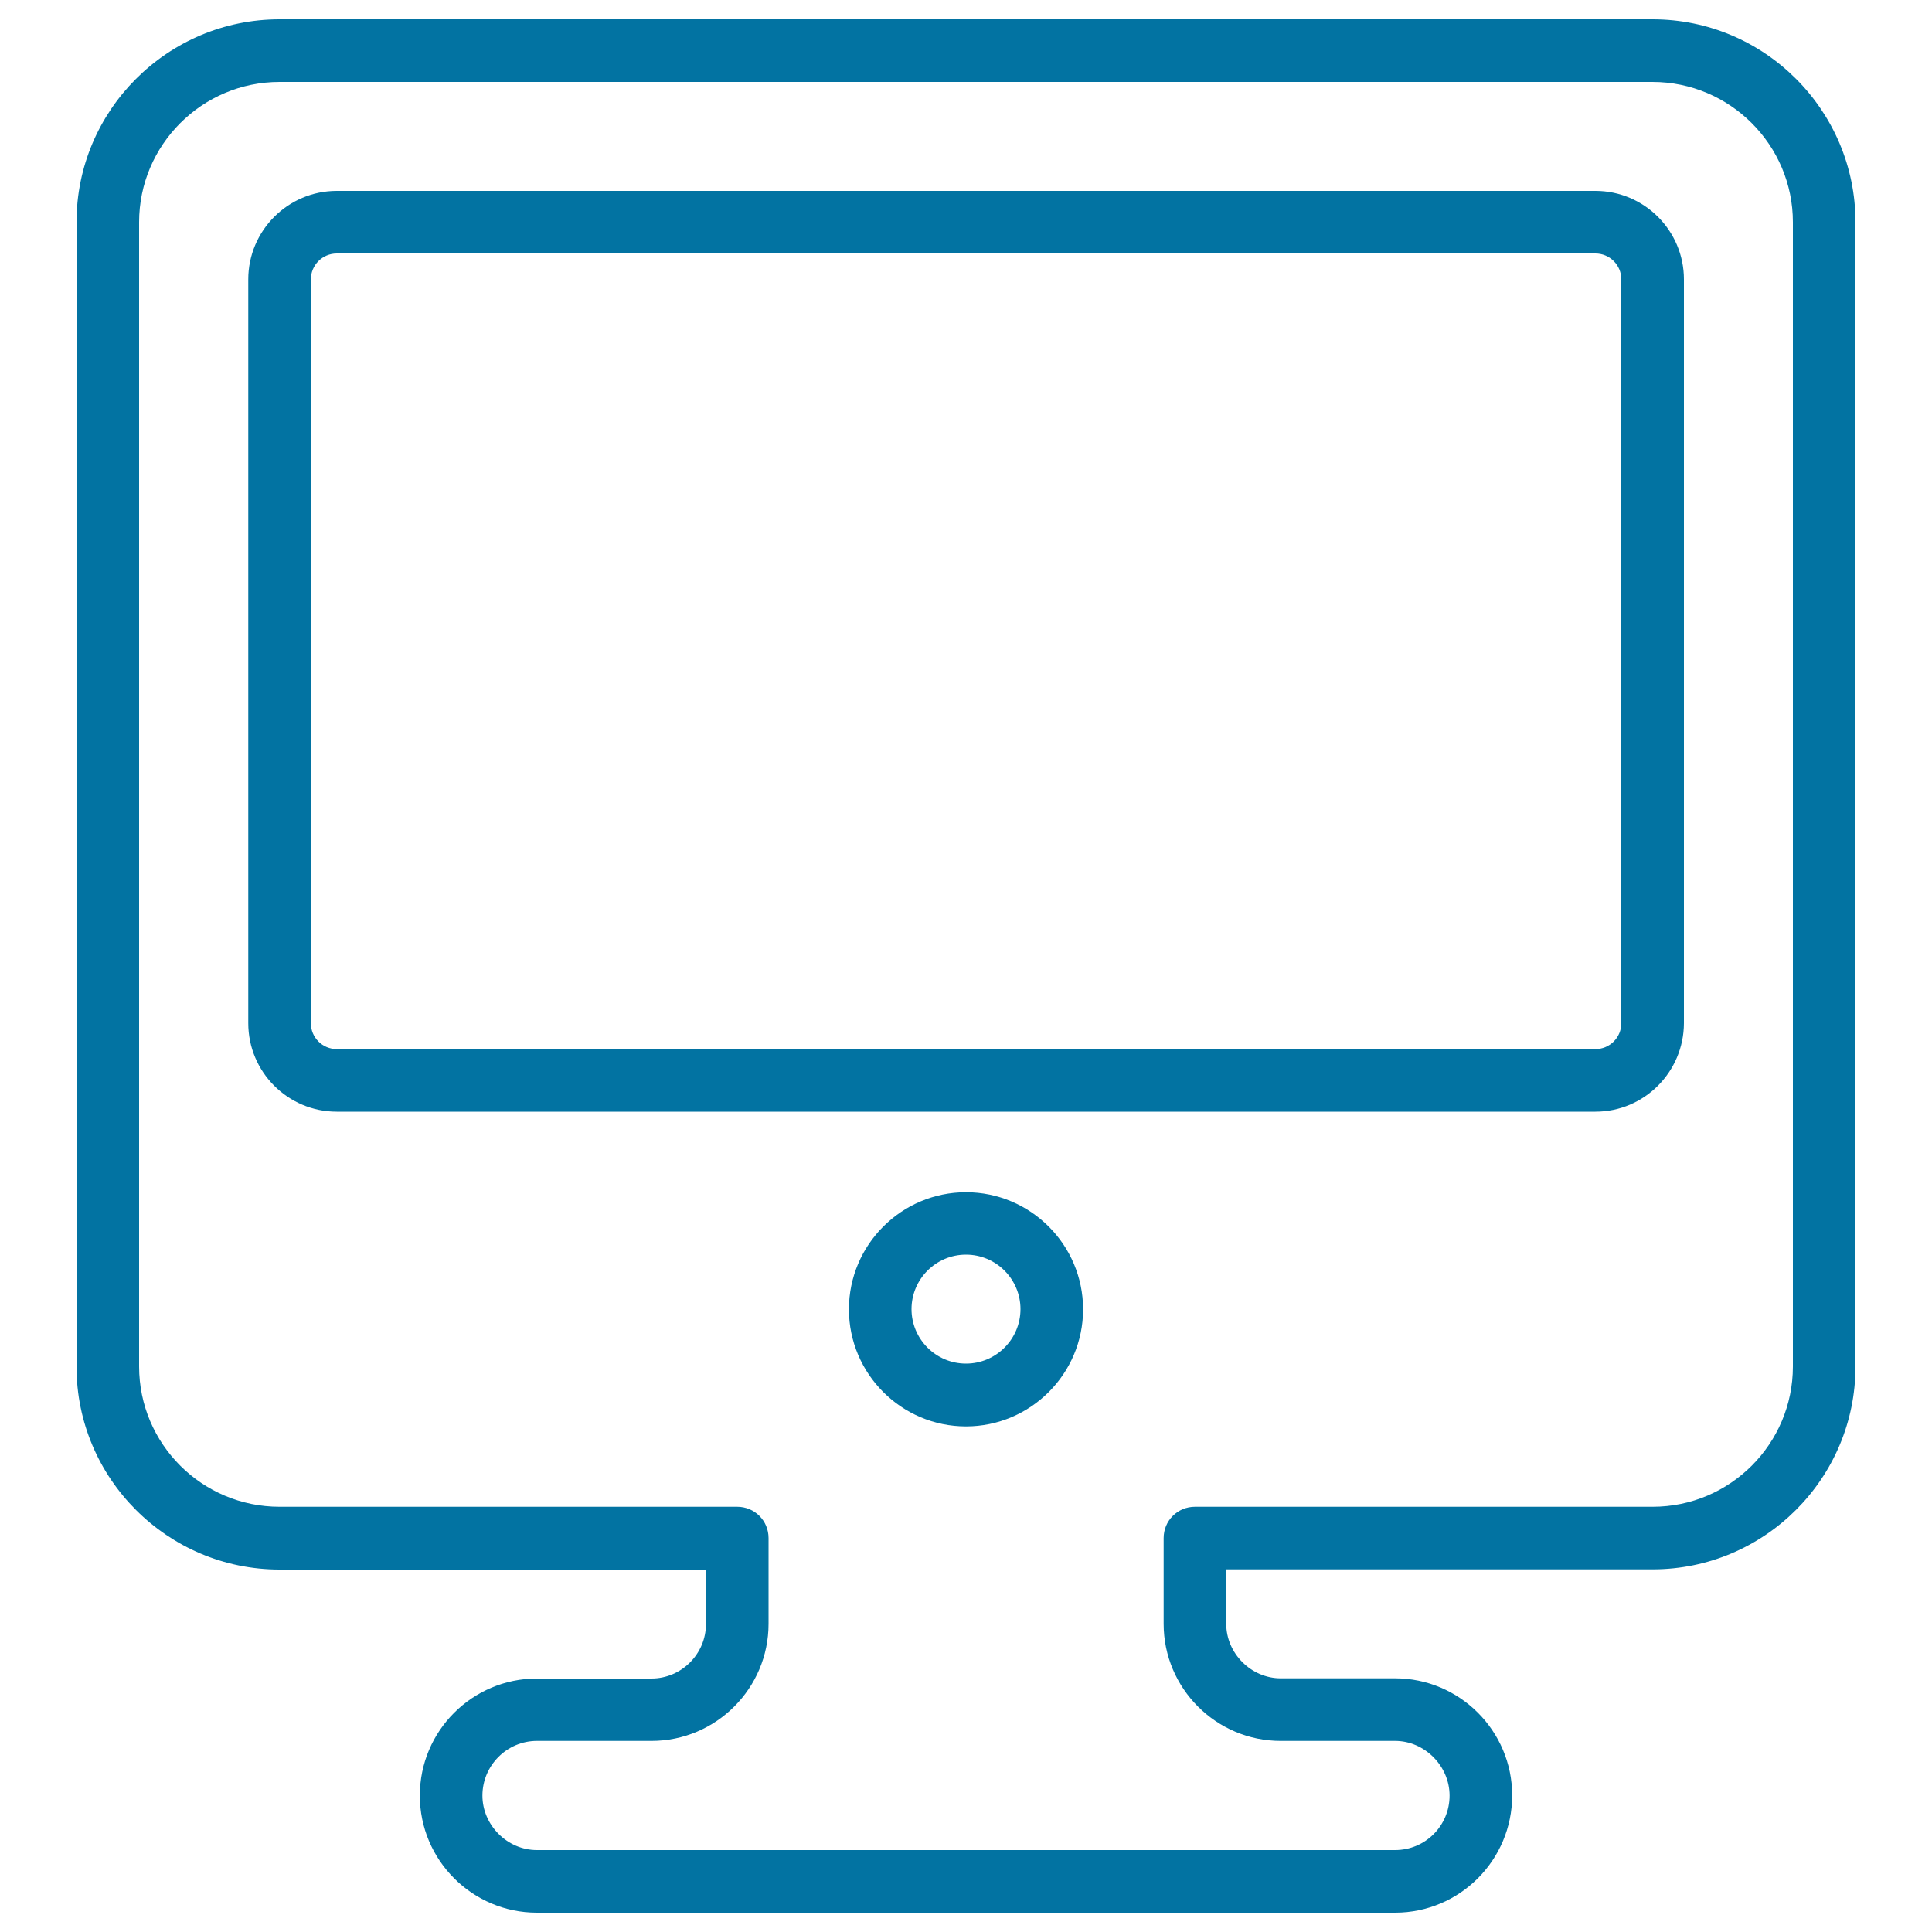 <svg xmlns="http://www.w3.org/2000/svg" viewBox="0 0 1000 1000" style="fill:#0273a2">
<title>Monitor Outlined Tool SVG icon</title>
<g><g><path d="M722.1,990H277.9c-33.4,0-60.6-27.2-60.6-60.6c0-33.5,27.2-60.6,60.6-60.6h59.3c15.5,0,28.2-12.7,28.2-28.2v-28.2H144.7c-57.9,0-105.1-47.1-105.1-105V115c0-57.9,47.1-105,105.1-105h710.7c57.9,0,105,47.1,105,105v592.3c0,57.9-47.1,105-105,105H634.7v28.2c0,15.3,12.9,28.2,28.2,28.2h59.2c33.4,0,60.6,27.2,60.6,60.6C782.7,962.8,755.5,990,722.1,990z M277.9,901.1c-15.5,0-28.2,12.7-28.2,28.3c0,15.3,12.9,28.2,28.2,28.2h444.2c15.6,0,28.2-12.6,28.2-28.2c0-15.3-12.9-28.3-28.2-28.3h-59.2c-33.4,0-60.6-27.2-60.6-60.6v-44.4c0-9,7.2-16.2,16.2-16.2h236.9c40.1,0,72.6-32.6,72.6-72.6V115c0-40-32.6-72.6-72.7-72.6H144.7C104.6,42.4,72,75,72,115v592.3c0,40.1,32.6,72.6,72.7,72.6h236.9c9,0,16.2,7.2,16.2,16.2v44.4c0,33.4-27.2,60.6-60.6,60.6L277.9,901.1L277.9,901.1z M500,738.3c-33.4,0-60.6-27.2-60.6-60.6c0-33.4,27.2-60.6,60.6-60.6c33.4,0,60.6,27.2,60.6,60.6C560.6,711.1,533.4,738.3,500,738.3z M500,649.4c-15.6,0-28.2,12.7-28.2,28.2s12.6,28.2,28.2,28.2c15.6,0,28.2-12.7,28.2-28.2C528.2,662.1,515.6,649.4,500,649.4z M825.8,575.4H174.3c-25.3,0-45.8-20.6-45.8-45.8v-385c0-25.2,20.5-45.8,45.8-45.8h651.5c25.2,0,45.8,20.5,45.8,45.8v385C871.5,554.9,851,575.4,825.8,575.4z M174.3,131.2c-7.4,0-13.4,6-13.4,13.4v385c0,7.4,6,13.4,13.4,13.4h651.5c7.4,0,13.4-6,13.4-13.4v-385c0-7.4-6-13.4-13.4-13.4L174.3,131.2L174.3,131.2L174.3,131.2z"/></g></g>
</svg>